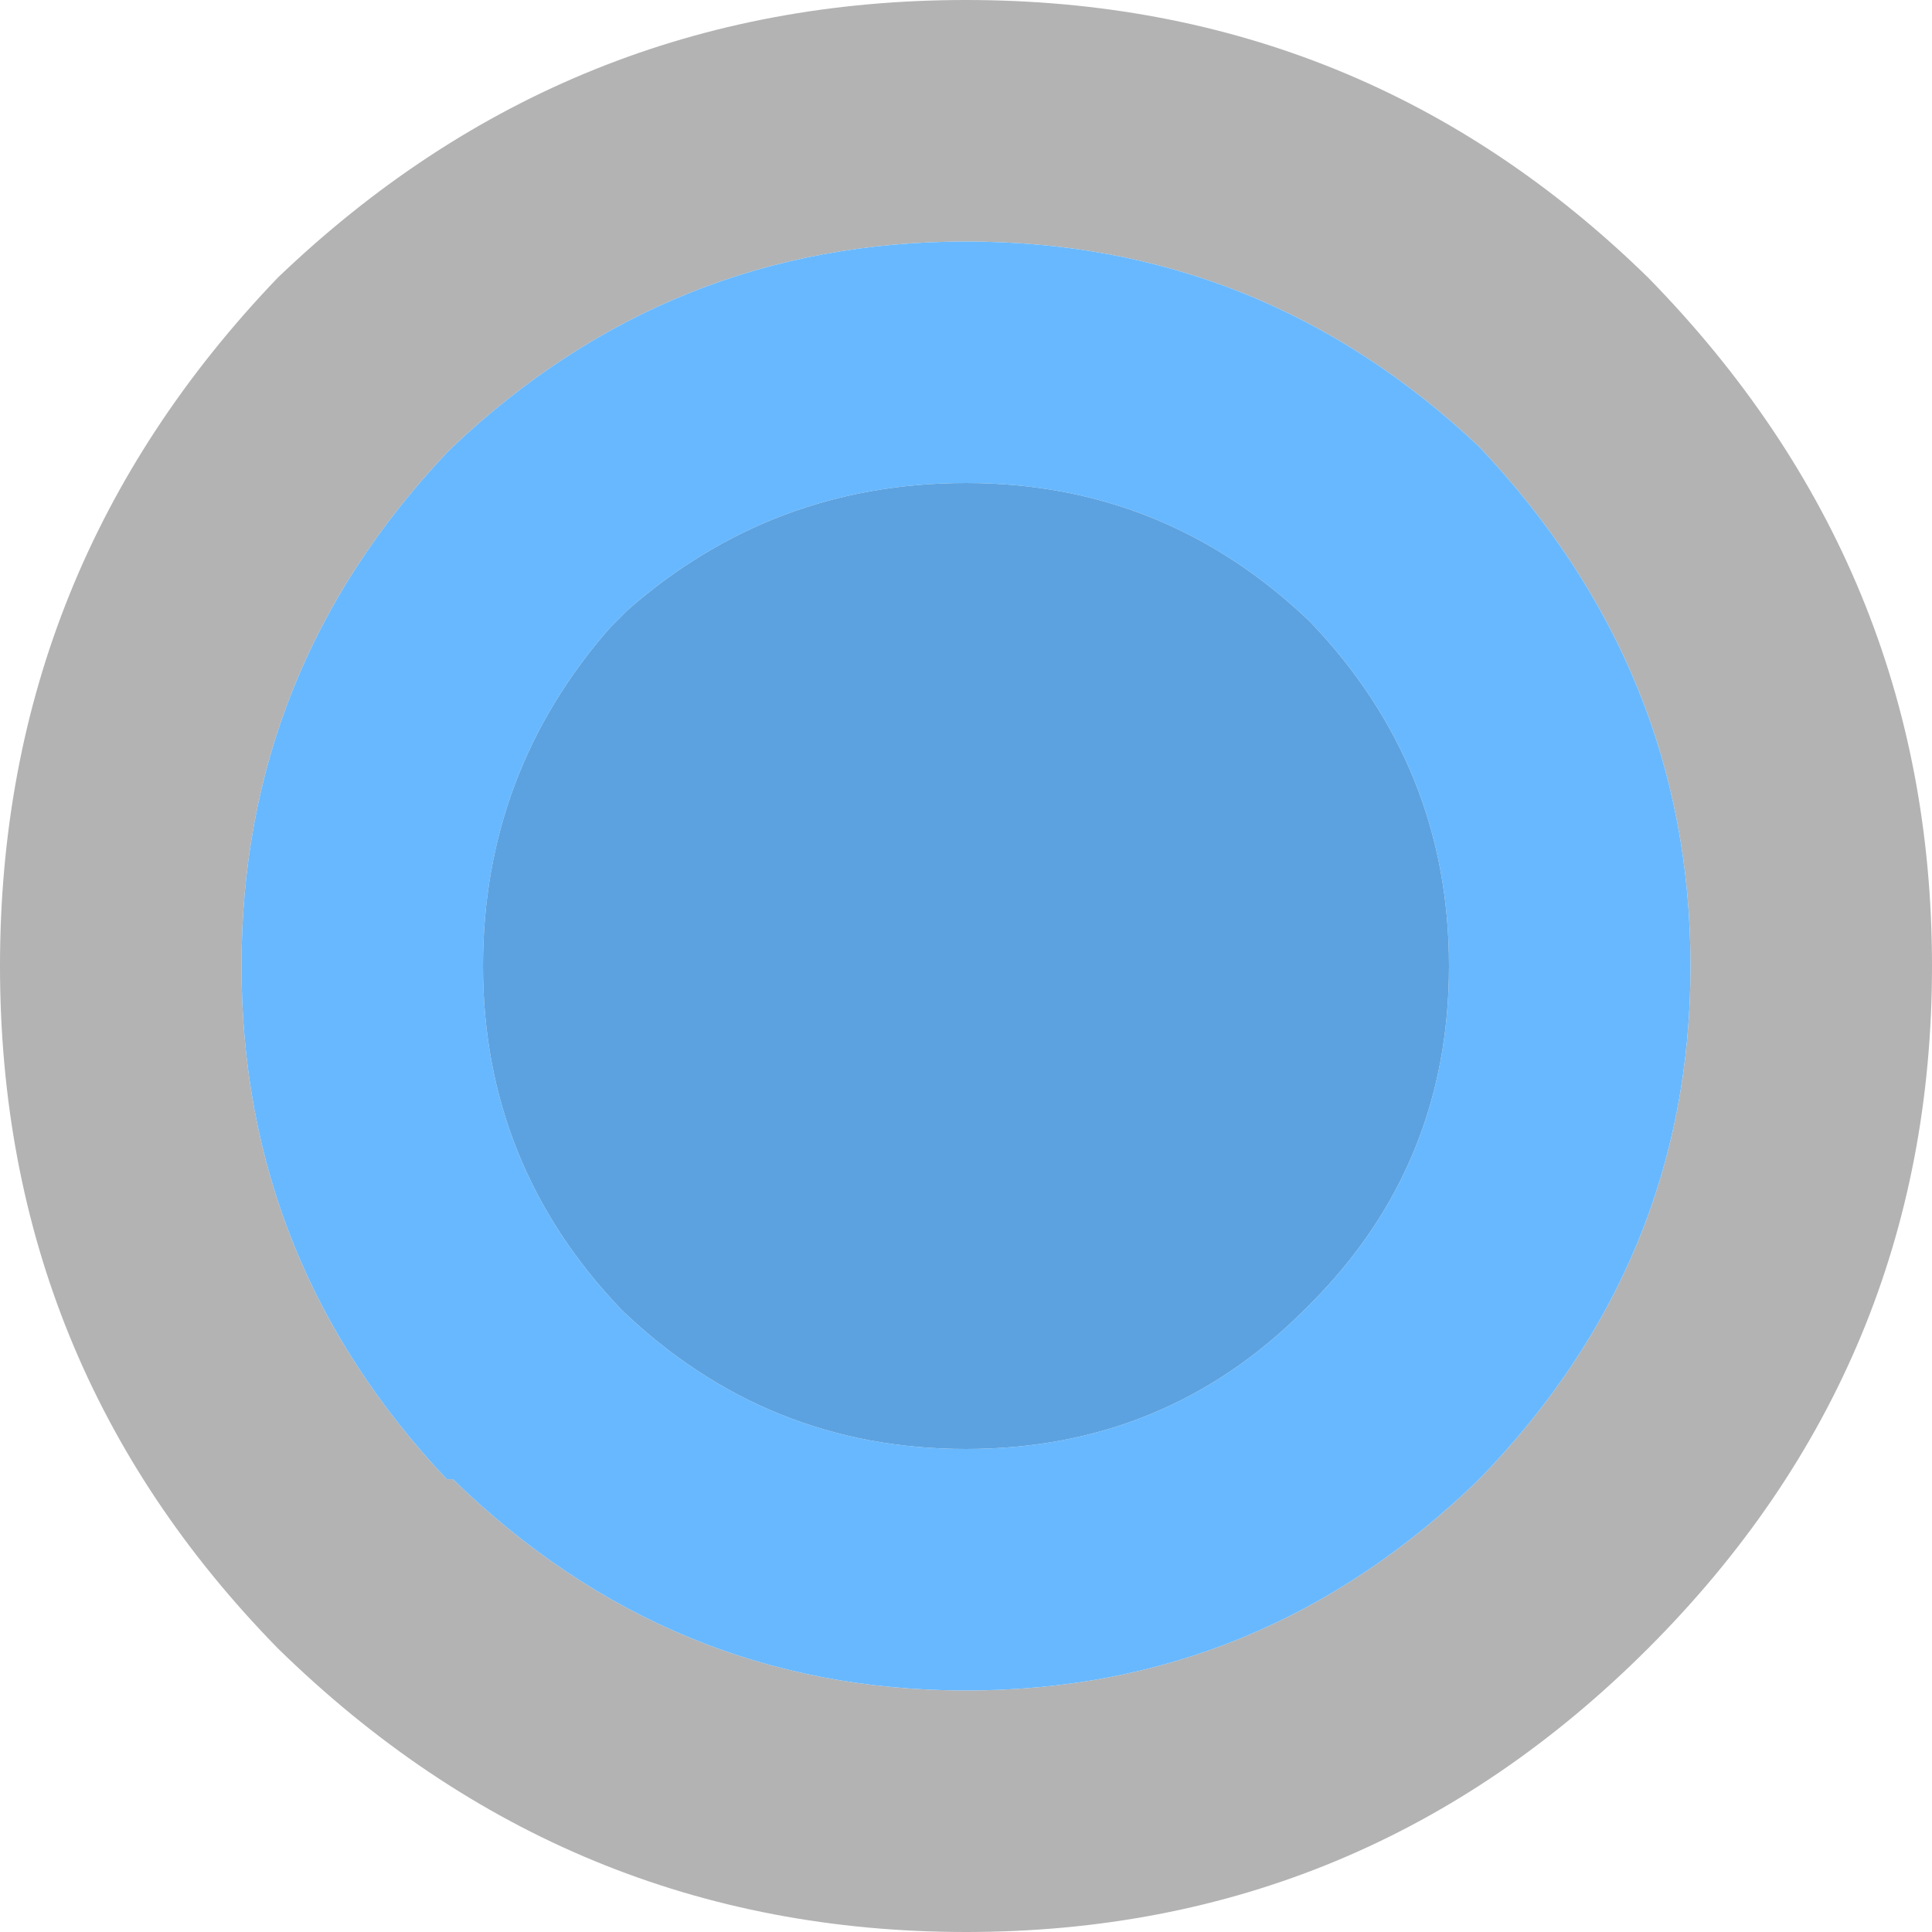 <svg width="16" height="16" xmlns="http://www.w3.org/2000/svg" xmlns:xlink="http://www.w3.org/1999/xlink">
  <defs/>
  <g>
    <path stroke="none" fill="#000000" fill-opacity="0.298" d="M16 8 Q16 11.3 13.65 13.65 11.3 16 8 16 4.7 16 2.3 13.65 0 11.3 0 8 0 4.7 2.3 2.3 4.7 0 8 0 11.3 0 13.65 2.3 16 4.7 16 8 M14 8 Q14 5.55 12.25 3.7 10.45 2 8 2 5.55 2 3.75 3.7 L3.7 3.75 Q2 5.55 2 8 2 10.45 3.7 12.25 L3.75 12.25 Q5.55 14 8 14 10.45 14 12.25 12.25 14 10.45 14 8"/>
    <path stroke="none" fill="#68B8FF" d="M14 8 Q14 10.45 12.25 12.25 10.45 14 8 14 5.55 14 3.75 12.25 L3.7 12.25 Q2 10.45 2 8 2 5.55 3.7 3.75 L3.75 3.7 Q5.55 2 8 2 10.45 2 12.25 3.7 14 5.55 14 8 M12 8 Q12 6.35 10.85 5.15 9.65 4 8 4 6.4 4 5.2 5.05 L5.15 5.1 5.1 5.15 5.05 5.2 Q4 6.4 4 8 4 9.65 5.15 10.85 6.35 12 8 12 9.65 12 10.8 10.85 L10.85 10.8 Q12 9.65 12 8"/>
    <path stroke="none" fill="#5CA2E0" d="M12 8 Q12 9.65 10.85 10.8 L10.8 10.85 Q9.65 12 8 12 6.35 12 5.15 10.85 4 9.65 4 8 4 6.4 5.05 5.2 L5.1 5.15 5.15 5.1 5.2 5.05 Q6.4 4 8 4 9.65 4 10.85 5.15 12 6.35 12 8"/>
  </g>
</svg>
